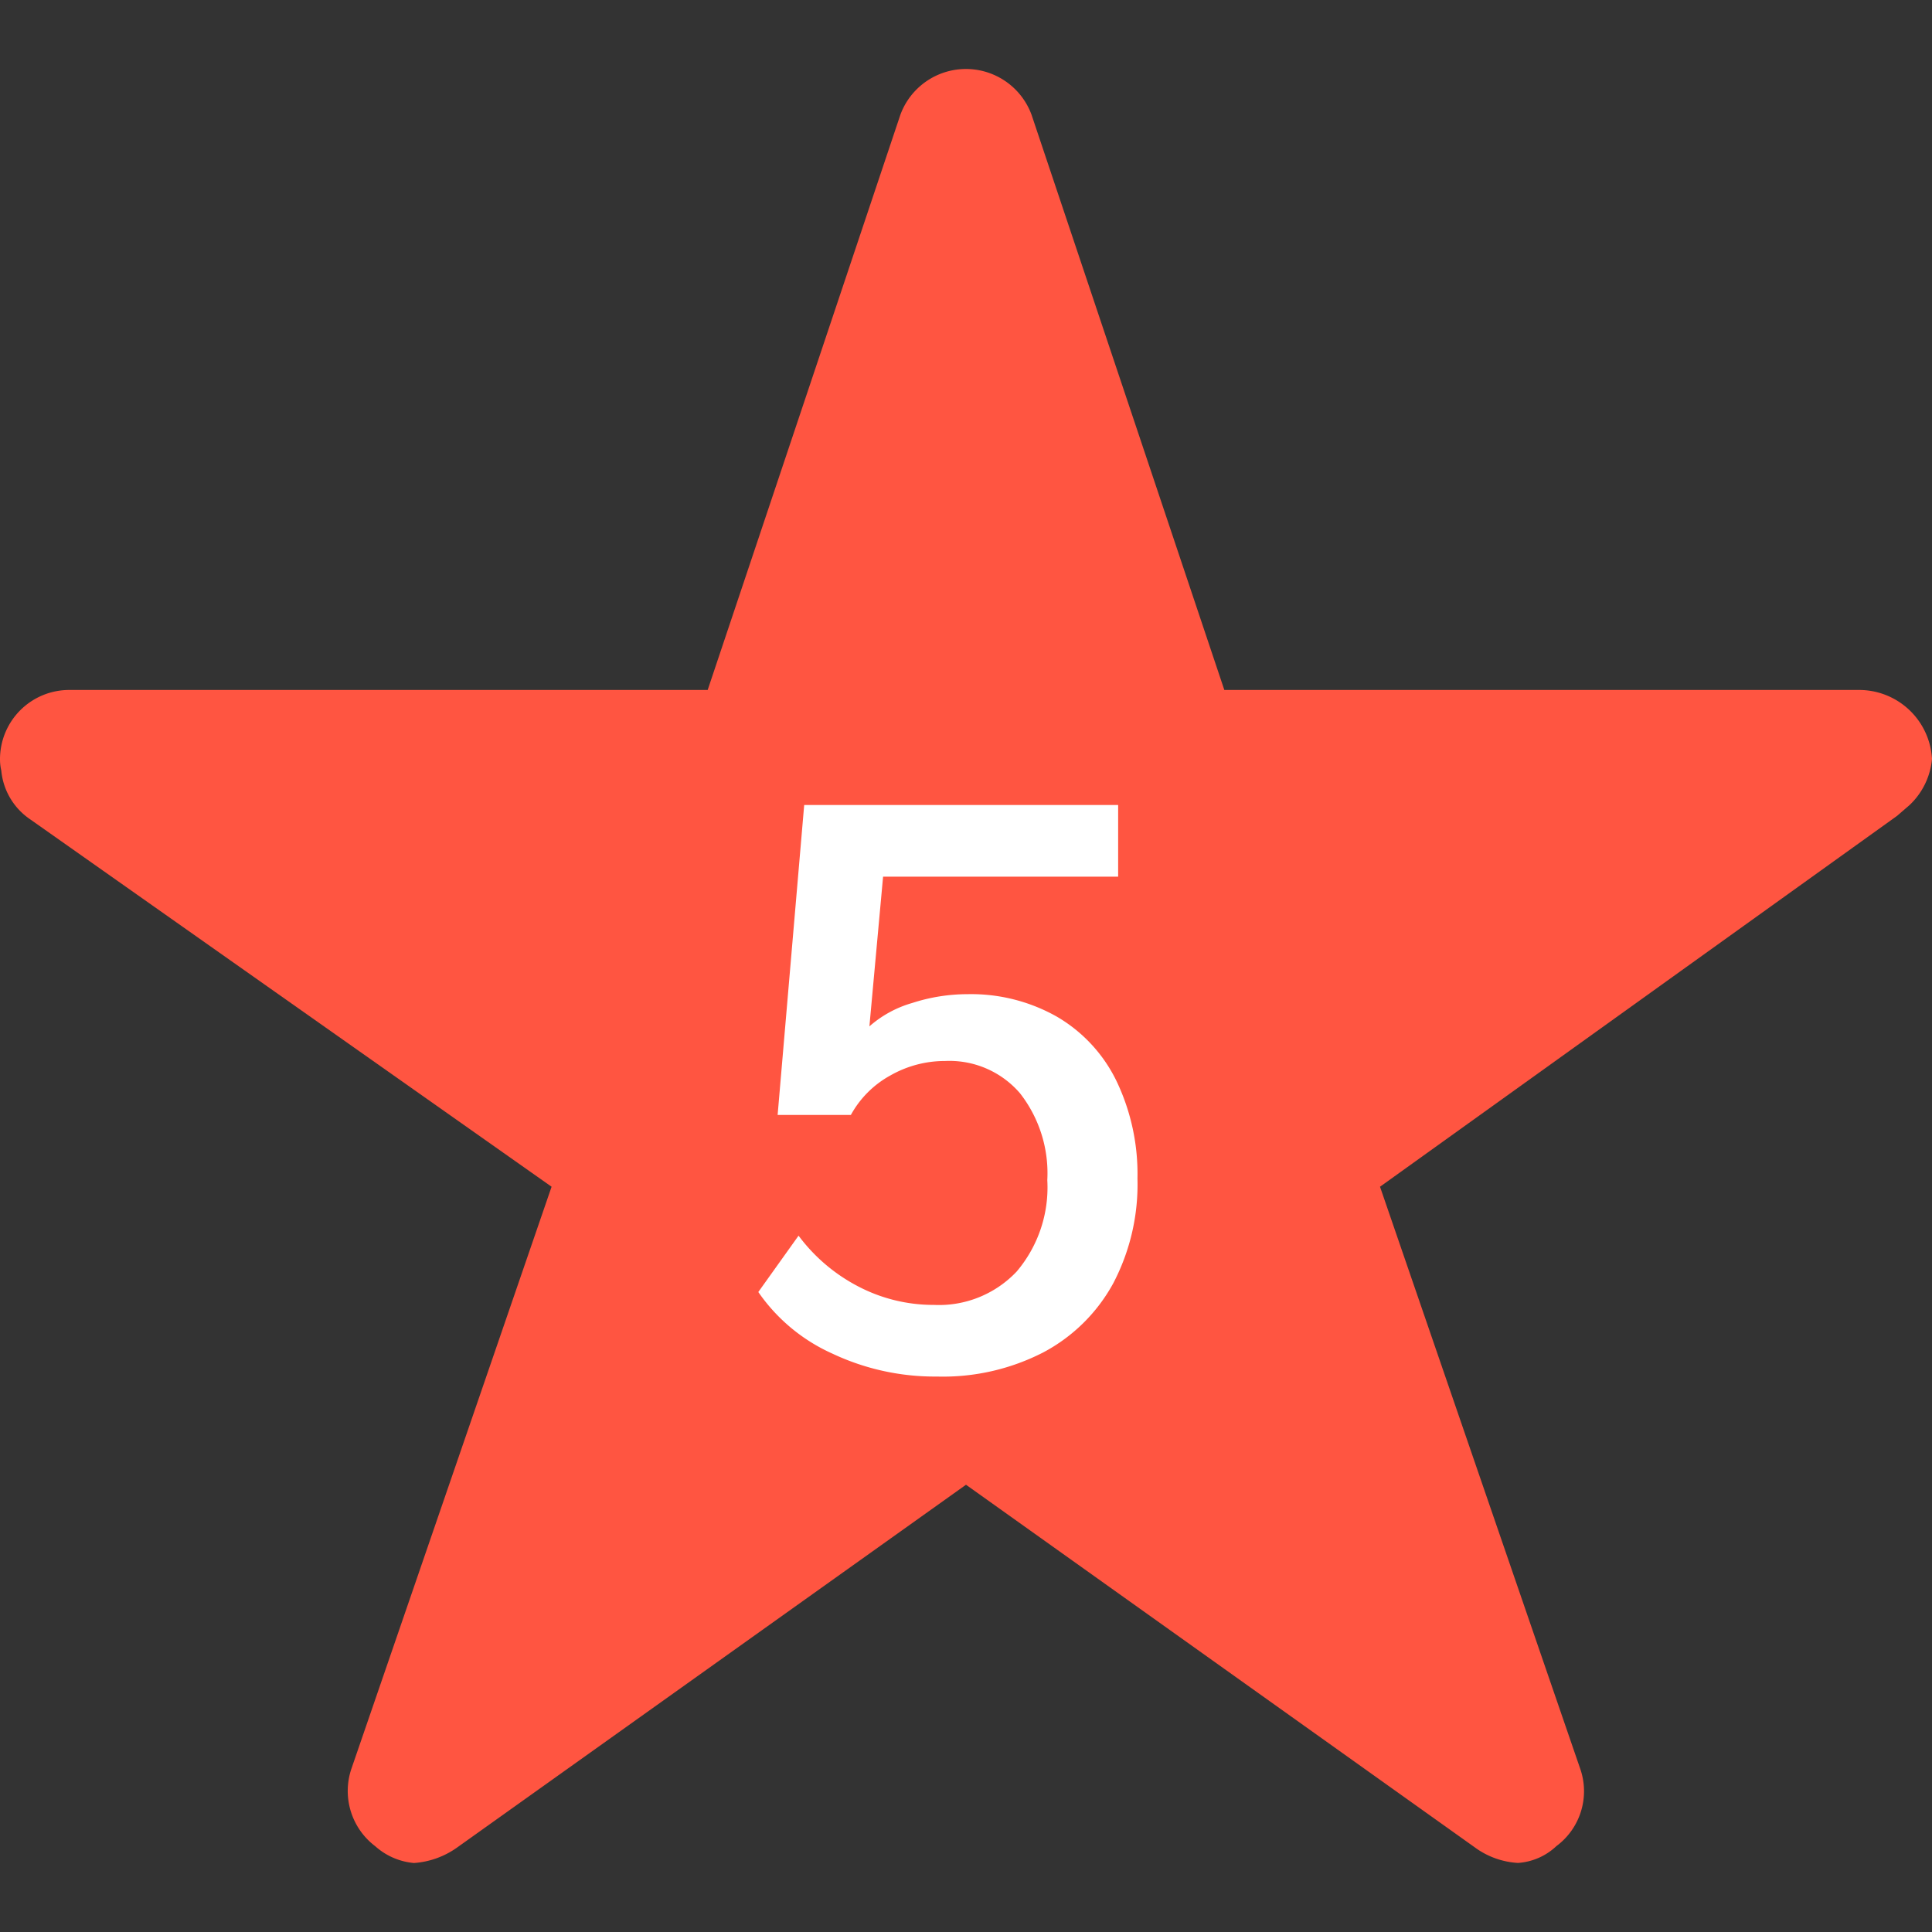 <svg xmlns="http://www.w3.org/2000/svg" width="24" height="24"><rect width="100%" height="100%" fill="#333333" stroke="none"/><defs><clipPath id="a"><path data-name="Rectangle 355" transform="translate(168 208)" fill="#ff5541" stroke="#f5f5f5" d="M0 0h24v24H0z"/></clipPath></defs><g data-name="Mask Group 203" transform="translate(-168 -208)" clip-path="url(#a)"><path d="M191.089 216.571h-7.88l-2.395-7.146a.868.868 0 00-1.629 0l-2.394 7.146h-7.934a.86.86 0 00-.857.857.63.63 0 00.016.145.824.824 0 00.359.605l6.477 4.564-2.486 7.228a.86.86 0 00.295.964.829.829 0 00.482.209 1.05 1.05 0 00.536-.193l6.321-4.506 6.321 4.505a1 1 0 00.536.193.77.77 0 00.477-.209.849.849 0 00.295-.964l-2.486-7.227 6.423-4.607.155-.134a.9.9 0 00.279-.573.907.907 0 00-.911-.857z" fill="#ff5541"/></g><path data-name="Path 6268" d="M11.64 17.1a2.981 2.981 0 01-1.3-.285 2.22 2.22 0 01-.92-.765l.5-.7a2.172 2.172 0 00.75.635 2.015 2.015 0 00.93.225 1.328 1.328 0 001.03-.415 1.617 1.617 0 00.38-1.135 1.613 1.613 0 00-.34-1.08 1.156 1.156 0 00-.93-.4 1.366 1.366 0 00-.68.18 1.237 1.237 0 00-.49.49h-.91L9.99 10h3.9v.89h-2.92l-.17 1.86a1.376 1.376 0 01.53-.29 2.229 2.229 0 01.69-.11 2.162 2.162 0 011.11.28 1.87 1.87 0 01.74.8 2.673 2.673 0 01.26 1.21 2.647 2.647 0 01-.3 1.3 2.12 2.12 0 01-.87.86 2.726 2.726 0 01-1.32.3z" fill="#fff"/></svg>